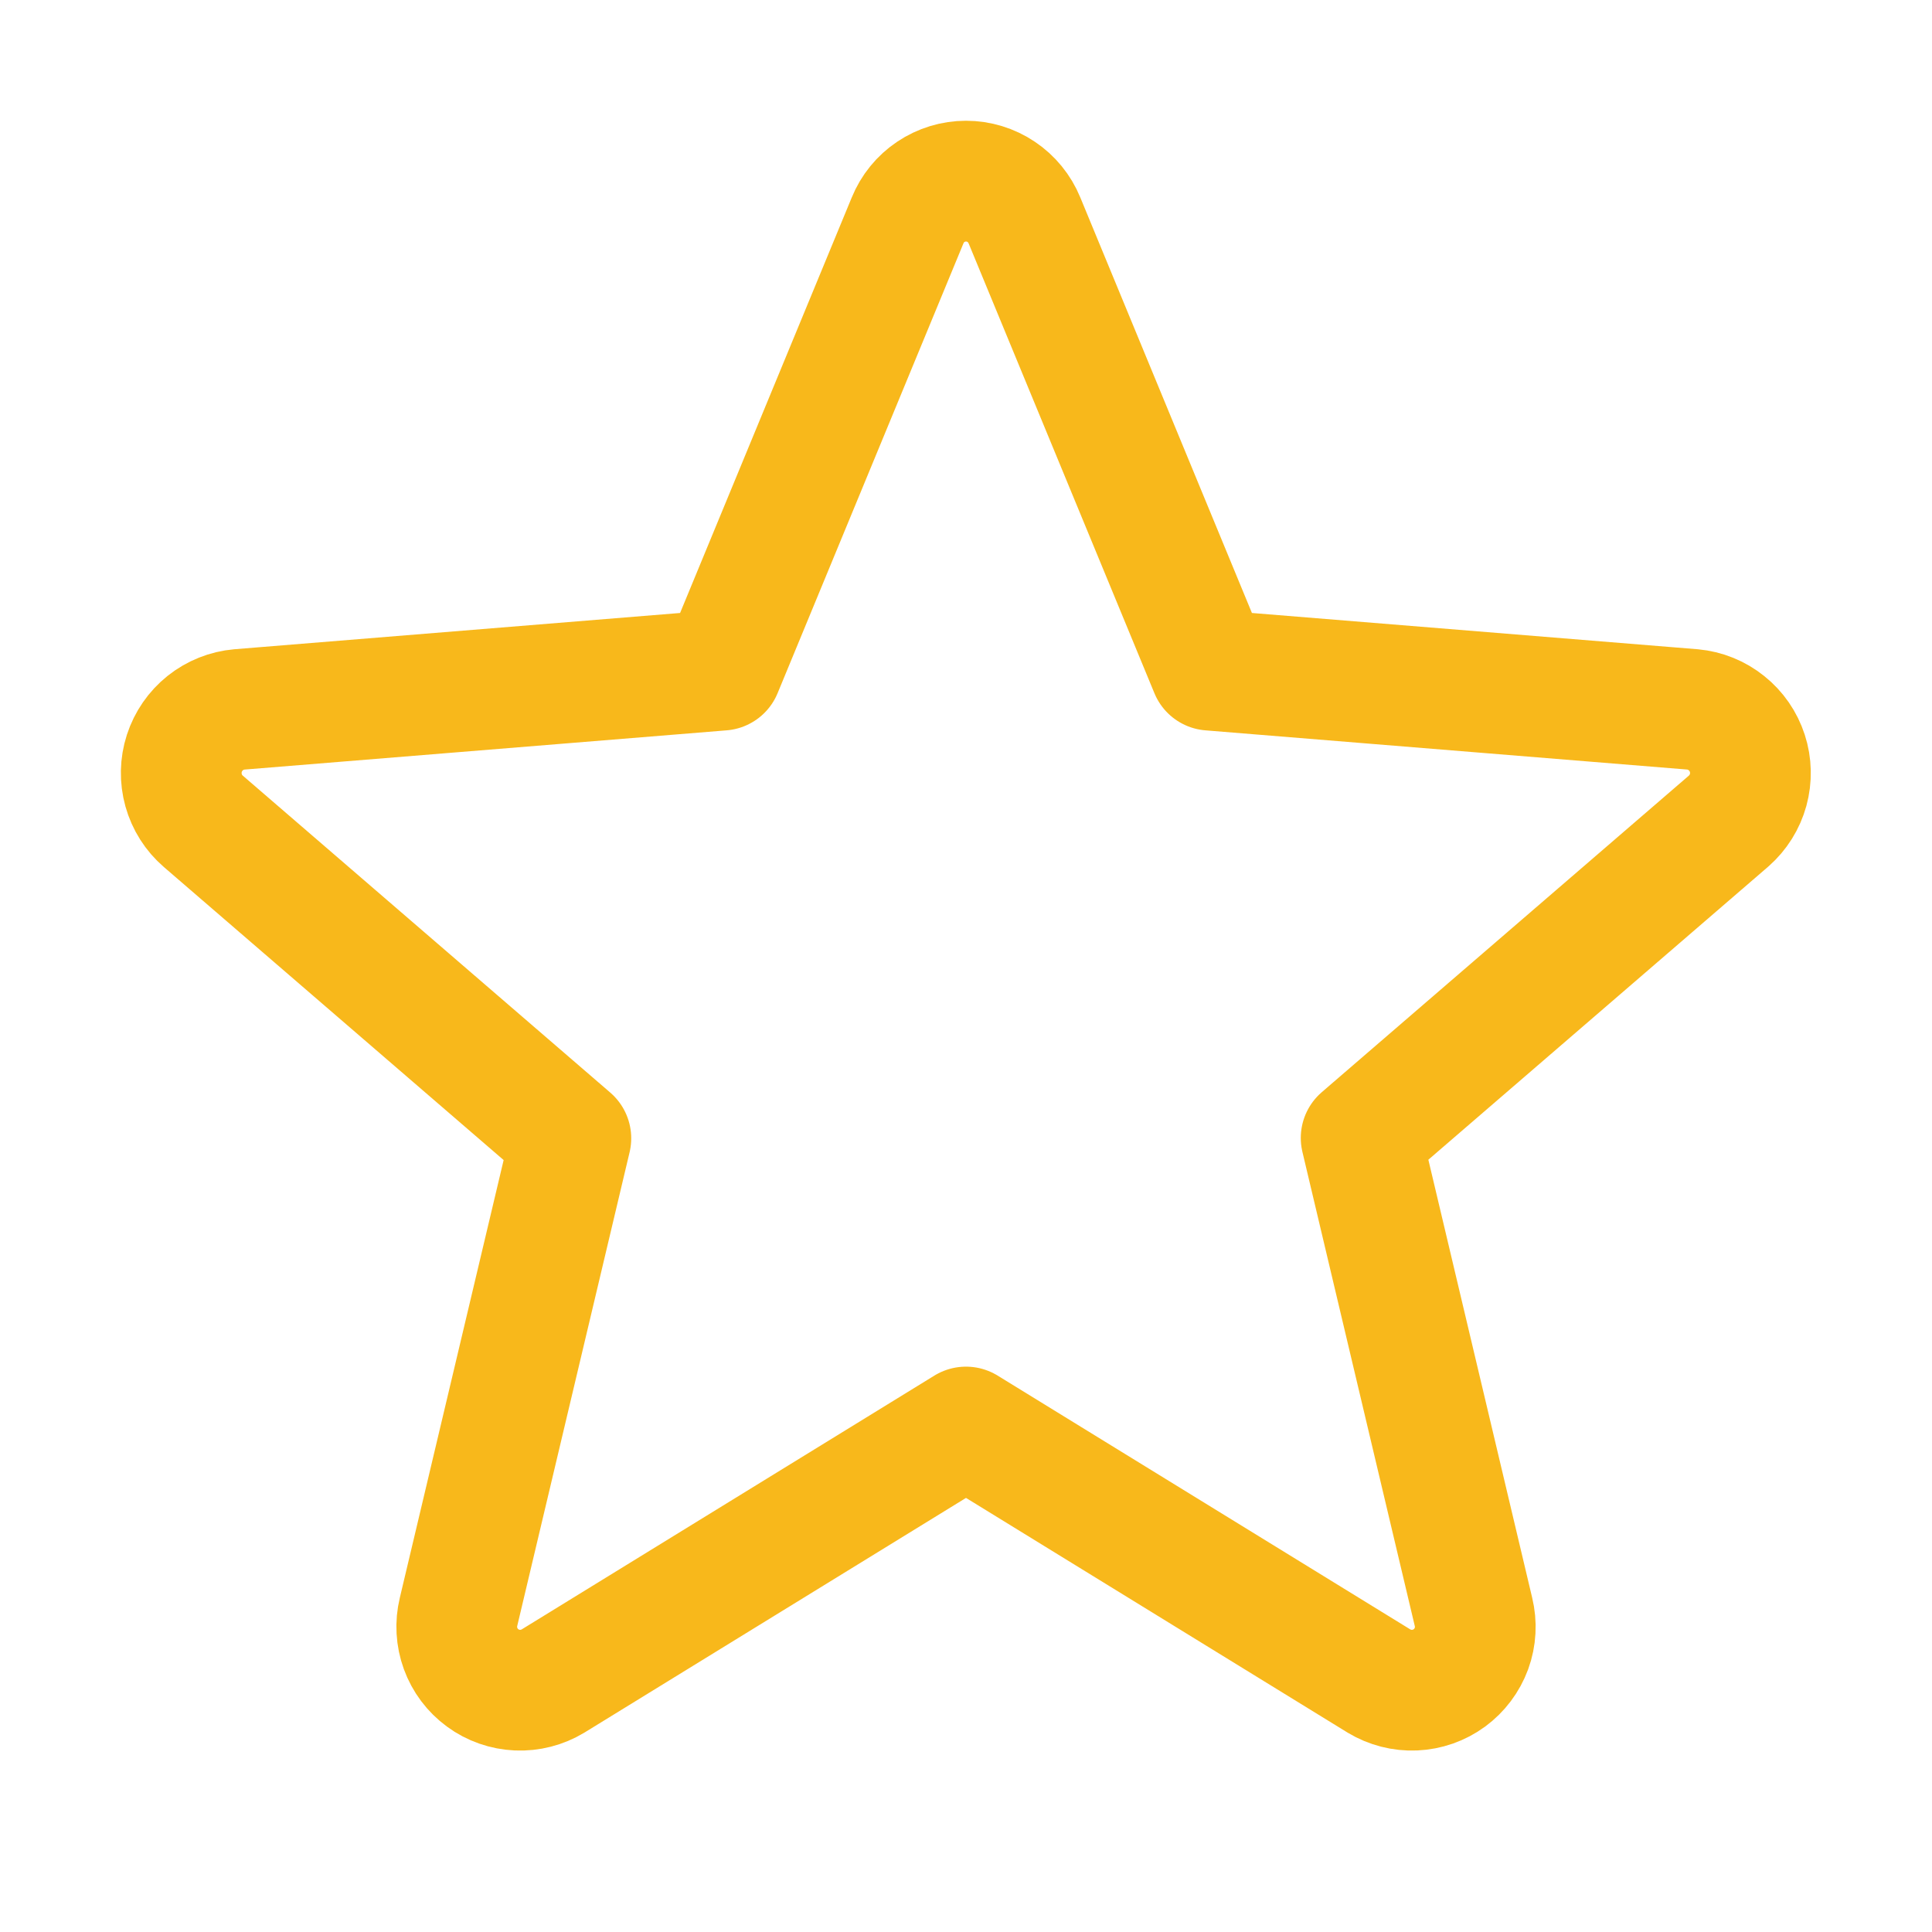<svg width="32" height="32" viewBox="0 0 32 32" fill="none" xmlns="http://www.w3.org/2000/svg">
<g clip-path="url(#clip0_344_400)">
<path d="M16 23.636L22.84 27.843C23.018 27.95 23.223 28.003 23.43 27.994C23.638 27.985 23.838 27.915 24.006 27.792C24.173 27.669 24.3 27.5 24.372 27.305C24.443 27.11 24.454 26.898 24.405 26.696L22.545 18.848L28.633 13.598C28.788 13.461 28.9 13.283 28.955 13.083C29.009 12.884 29.005 12.673 28.941 12.477C28.877 12.28 28.758 12.107 28.596 11.978C28.435 11.848 28.24 11.769 28.034 11.75L20.045 11.1L16.968 3.65C16.889 3.458 16.755 3.293 16.583 3.178C16.411 3.062 16.208 3 16 3C15.793 3 15.59 3.062 15.417 3.178C15.245 3.293 15.111 3.458 15.033 3.65L11.955 11.1L3.966 11.75C3.759 11.768 3.562 11.847 3.4 11.976C3.237 12.106 3.117 12.281 3.053 12.478C2.989 12.676 2.985 12.888 3.041 13.089C3.097 13.289 3.21 13.468 3.368 13.604L9.455 18.854L7.595 26.696C7.546 26.898 7.558 27.11 7.629 27.305C7.7 27.5 7.827 27.669 7.995 27.792C8.162 27.915 8.363 27.985 8.57 27.994C8.777 28.003 8.983 27.95 9.16 27.843L16 23.636Z" stroke="#F8B81B" stroke-width="2" stroke-linecap="round" stroke-linejoin="round"/>
</g>
<defs>
<clipPath id="clip0_344_400">
<rect width="32" height="32" fill="white"/>
</clipPath>
</defs>
</svg>
